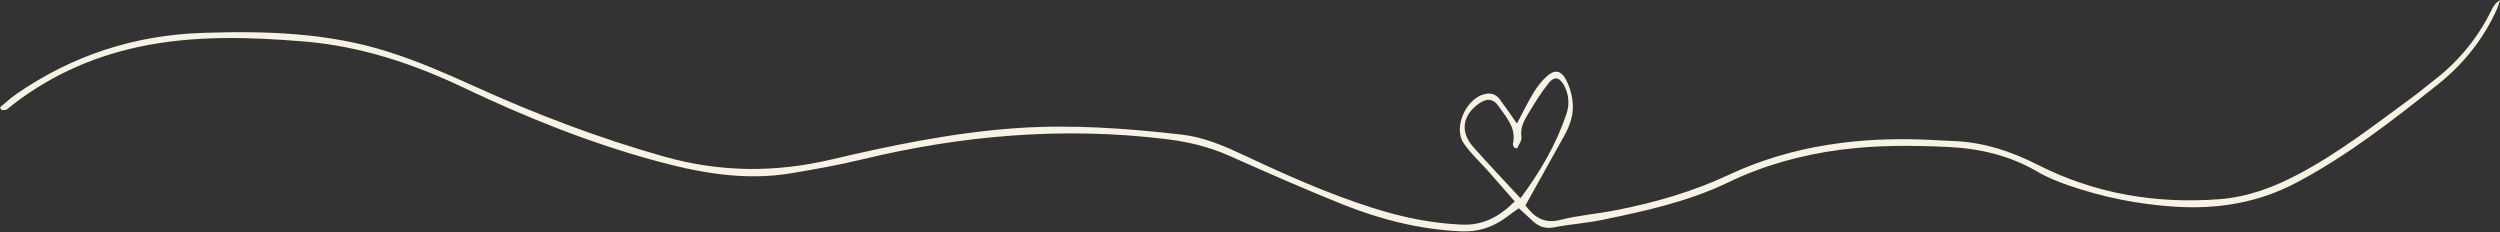 <?xml version="1.0" encoding="UTF-8" standalone="no"?><svg xmlns="http://www.w3.org/2000/svg" xmlns:xlink="http://www.w3.org/1999/xlink" fill="#f6f3e4" height="221.2" preserveAspectRatio="xMidYMid meet" version="1" viewBox="0.0 0.0 2382.1 221.2" width="2382.1" zoomAndPan="magnify"><rect x="0.0" y="0.0" width="2382.1" height="221.2" fill="#333333" stroke="none"/><g id="change1_1"><path d="M2373.6,10.4c-12.5,25.4-30.6,47.6-52.9,64.9c-8,6.2-15.7,12.8-23.9,18.7c-34.8,25.5-68.8,52-107.2,72.2 c-23.7,12.5-48.2,21.6-75,23.6c-60.5,4.6-118.6-5.2-172.8-32.7c-26.1-13.3-52.7-21.8-81.8-22.8c-6.6-0.2-13.2-0.6-19.8-1 c-66.9-3.3-132.1,4.8-193.2,33.4c-34.3,16-70,26.3-106.8,33.5c-17.7,3.5-35.9,4.9-53.3,9.3c-16.4,4.2-25.6-3.4-33.4-13.8 c12.7-22.8,24.9-44.6,37-66.4c5.5-9.8,9.1-20.4,8-31.5c-0.7-7.8-2.9-15.4-6.6-22.3c-4.8-8.8-11-9.3-18.3-2.6 c-4.8,4.5-8.9,9.6-12.3,15.3c-5.6,9.2-10.3,18.9-15.9,29.5c-6.2-8.8-11-15.9-16.2-22.9c-3.4-4.6-8.1-6.5-13.9-5.3 c-18.2,3.7-31.1,32-20.5,47.2c6.7,9.7,15.6,17.8,23.5,26.7c8.1,9.2,16.1,18.4,25,28.5c-15.3,15.3-31,23.1-51,22.1 c-29.3-1.3-57.6-7.3-85.3-16.2c-41.6-13.3-81.4-31-120.8-49.5c-19.2-9-38.6-17.5-59.8-20c-52.5-6-105-9.9-158-6.2 c-60,4.2-118.5,16.3-176.8,30c-53.3,12.5-105.9,12.1-159.1-3c-62.4-17.6-122.6-40.6-181.6-67.4c-26-11.8-52.4-23.2-79.5-31.9 c-57.7-18.6-117.4-20.5-177.6-18.5C128.5,33.3,69.2,52.6,15.6,89.6C10.1,93.4,5.2,98,0,102.3l1.3,2.5c1.8-0.2,4.2,0.4,5.3-0.6 c37.2-30.3,79.6-49.8,126.4-59.7c51.8-10.9,104.1-9.3,156.4-5c53.8,4.4,104,21,152.5,44.1c58.9,28,119.2,52.3,182.3,69.5 c42.5,11.6,85,19.3,129,12.1c23-3.8,46-8,68.6-13.4c95-22.9,190.9-31.1,288.2-19.4c21.1,2.5,41.4,7.2,61,15.9 c35.8,15.9,71.6,31.7,108,46.3c36.1,14.5,73.5,24,112.7,25.8c16.7,0.8,31.2-3.9,44.3-13.9c3.7-2.8,7.5-5.5,11.2-8.1 c5.2,4.8,9.4,8.7,13.6,12.5c5.9,5.4,12.3,7.3,20.6,5.6c14.7-2.9,29.7-3.8,44.3-6.8c41.4-8.5,82.6-17.4,121.2-36 c33.4-16.1,69.1-26,106.1-30.9c34.2-4.6,68.4-4.4,102.8-2.8c30.4,1.4,59.1,8.1,85.6,23.6c9,5.3,19,9.3,28.9,12.8 c33.3,11.6,68,18.5,103.2,20.6c40.4,2.4,78.7-3.9,114.9-23.1c48.5-25.7,91.5-59.2,134.2-93.2c24.9-19.8,44.2-44,57.1-73.2 c0.9-2.4,1.7-4.9,2.4-7.5C2377.5,2.9,2375.4,6.6,2373.6,10.4z M1403.6,139.8c-12.4-14.1-10.2-29.5,5-40.7c7.6-5.6,14.1-5.6,19.4,2.2 c7.2,10.5,17,20.6,13.6,35.4c-0.3,1.1,0.6,2.5,1,3.7c0.1,0.3,0.8,0.4,2.9,1.2c1.5-3.6,4.7-7.6,4.2-10.9c-1.3-8.7,2.3-15.6,6.4-22.3 c6.1-10.1,12.3-20.3,19.7-29.4c5.3-6.6,10.2-5.3,14.4,2.2c4.6,8.2,5.5,18,2.5,26.9c-9.7,29.3-25.2,55.6-43.9,80.8 C1432.6,171.4,1417.8,155.9,1403.6,139.8z" fill="inherit"/></g></svg>
